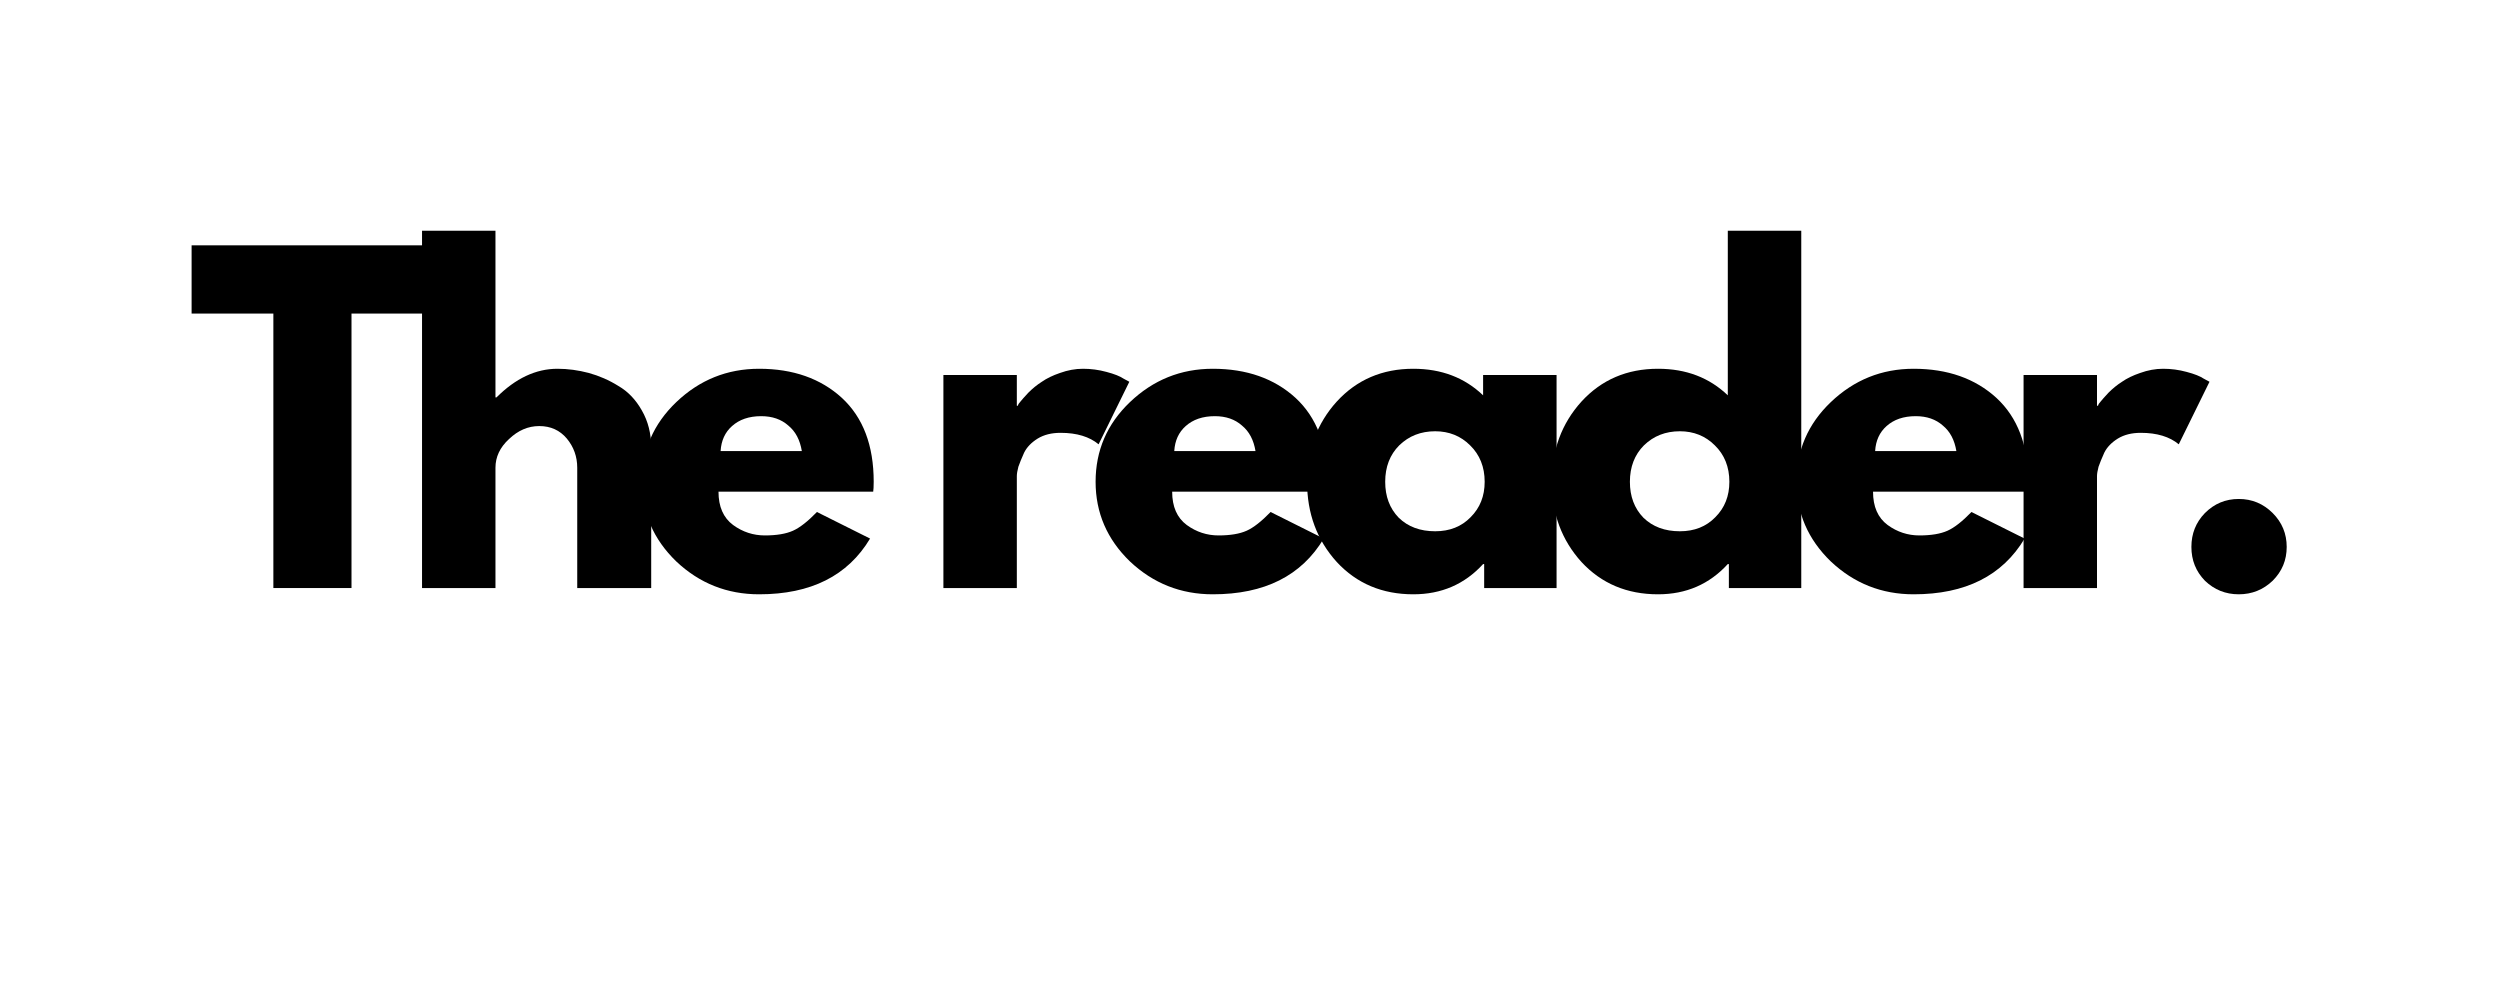 <svg version="1.0" preserveAspectRatio="xMidYMid meet" height="40" viewBox="0 0 75 30" zoomAndPan="magnify" width="100" xmlns:xlink="http://www.w3.org/1999/xlink" xmlns="http://www.w3.org/2000/svg"><defs><g></g></defs><g fill-opacity="1" fill="#000000"><g transform="translate(5.654, 17.641)"><g><path d="M 0.094 -8.234 L 0.094 -10.281 L 7.328 -10.281 L 7.328 -8.234 L 4.891 -8.234 L 4.891 0 L 2.547 0 L 2.547 -8.234 Z M 0.094 -8.234"></path></g></g></g><g fill-opacity="1" fill="#000000"><g transform="translate(11.911, 17.641)"><g><path d="M 0.75 0 L 0.75 -10.719 L 2.953 -10.719 L 2.953 -5.719 L 2.984 -5.719 C 3.555 -6.289 4.164 -6.578 4.812 -6.578 C 5.125 -6.578 5.438 -6.535 5.75 -6.453 C 6.062 -6.367 6.359 -6.238 6.641 -6.062 C 6.93 -5.895 7.164 -5.648 7.344 -5.328 C 7.531 -5.004 7.625 -4.633 7.625 -4.219 L 7.625 0 L 5.406 0 L 5.406 -3.609 C 5.406 -3.941 5.301 -4.234 5.094 -4.484 C 4.883 -4.734 4.609 -4.859 4.266 -4.859 C 3.93 -4.859 3.629 -4.727 3.359 -4.469 C 3.086 -4.219 2.953 -3.93 2.953 -3.609 L 2.953 0 Z M 0.75 0"></path></g></g></g><g fill-opacity="1" fill="#000000"><g transform="translate(18.977, 17.641)"><g><path d="M 7.219 -2.891 L 2.578 -2.891 C 2.578 -2.441 2.723 -2.109 3.016 -1.891 C 3.305 -1.68 3.625 -1.578 3.969 -1.578 C 4.32 -1.578 4.602 -1.625 4.812 -1.719 C 5.02 -1.812 5.258 -2 5.531 -2.281 L 7.125 -1.484 C 6.457 -0.367 5.348 0.188 3.797 0.188 C 2.836 0.188 2.008 -0.141 1.312 -0.797 C 0.625 -1.461 0.281 -2.258 0.281 -3.188 C 0.281 -4.125 0.625 -4.922 1.312 -5.578 C 2.008 -6.242 2.836 -6.578 3.797 -6.578 C 4.816 -6.578 5.645 -6.285 6.281 -5.703 C 6.914 -5.117 7.234 -4.281 7.234 -3.188 C 7.234 -3.039 7.227 -2.941 7.219 -2.891 Z M 2.641 -4.109 L 5.078 -4.109 C 5.023 -4.441 4.891 -4.695 4.672 -4.875 C 4.461 -5.062 4.191 -5.156 3.859 -5.156 C 3.492 -5.156 3.203 -5.055 2.984 -4.859 C 2.773 -4.672 2.66 -4.422 2.641 -4.109 Z M 2.641 -4.109"></path></g></g></g><g fill-opacity="1" fill="#000000"><g transform="translate(25.321, 17.641)"><g></g></g></g><g fill-opacity="1" fill="#000000"><g transform="translate(27.552, 17.641)"><g><path d="M 0.75 0 L 0.75 -6.391 L 2.953 -6.391 L 2.953 -5.469 L 2.984 -5.469 C 2.992 -5.508 3.02 -5.551 3.062 -5.594 C 3.102 -5.645 3.18 -5.734 3.297 -5.859 C 3.422 -5.984 3.555 -6.094 3.703 -6.188 C 3.848 -6.289 4.031 -6.379 4.25 -6.453 C 4.477 -6.535 4.707 -6.578 4.938 -6.578 C 5.176 -6.578 5.41 -6.547 5.641 -6.484 C 5.879 -6.422 6.051 -6.352 6.156 -6.281 L 6.328 -6.188 L 5.406 -4.312 C 5.133 -4.539 4.754 -4.656 4.266 -4.656 C 3.992 -4.656 3.766 -4.598 3.578 -4.484 C 3.391 -4.367 3.254 -4.227 3.172 -4.062 C 3.098 -3.895 3.039 -3.754 3 -3.641 C 2.969 -3.523 2.953 -3.43 2.953 -3.359 L 2.953 0 Z M 0.75 0"></path></g></g></g><g fill-opacity="1" fill="#000000"><g transform="translate(32.587, 17.641)"><g><path d="M 7.219 -2.891 L 2.578 -2.891 C 2.578 -2.441 2.723 -2.109 3.016 -1.891 C 3.305 -1.68 3.625 -1.578 3.969 -1.578 C 4.32 -1.578 4.602 -1.625 4.812 -1.719 C 5.02 -1.812 5.258 -2 5.531 -2.281 L 7.125 -1.484 C 6.457 -0.367 5.348 0.188 3.797 0.188 C 2.836 0.188 2.008 -0.141 1.312 -0.797 C 0.625 -1.461 0.281 -2.258 0.281 -3.188 C 0.281 -4.125 0.625 -4.922 1.312 -5.578 C 2.008 -6.242 2.836 -6.578 3.797 -6.578 C 4.816 -6.578 5.645 -6.285 6.281 -5.703 C 6.914 -5.117 7.234 -4.281 7.234 -3.188 C 7.234 -3.039 7.227 -2.941 7.219 -2.891 Z M 2.641 -4.109 L 5.078 -4.109 C 5.023 -4.441 4.891 -4.695 4.672 -4.875 C 4.461 -5.062 4.191 -5.156 3.859 -5.156 C 3.492 -5.156 3.203 -5.055 2.984 -4.859 C 2.773 -4.672 2.66 -4.422 2.641 -4.109 Z M 2.641 -4.109"></path></g></g></g><g fill-opacity="1" fill="#000000"><g transform="translate(38.931, 17.641)"><g><path d="M 1.172 -0.781 C 0.578 -1.438 0.281 -2.238 0.281 -3.188 C 0.281 -4.133 0.578 -4.938 1.172 -5.594 C 1.773 -6.25 2.539 -6.578 3.469 -6.578 C 4.312 -6.578 5.008 -6.312 5.562 -5.781 L 5.562 -6.391 L 7.766 -6.391 L 7.766 0 L 5.594 0 L 5.594 -0.719 L 5.562 -0.719 C 5.008 -0.113 4.312 0.188 3.469 0.188 C 2.539 0.188 1.773 -0.133 1.172 -0.781 Z M 3.047 -4.281 C 2.766 -4 2.625 -3.633 2.625 -3.188 C 2.625 -2.75 2.758 -2.391 3.031 -2.109 C 3.312 -1.836 3.676 -1.703 4.125 -1.703 C 4.562 -1.703 4.914 -1.844 5.188 -2.125 C 5.469 -2.406 5.609 -2.758 5.609 -3.188 C 5.609 -3.633 5.461 -4 5.172 -4.281 C 4.891 -4.562 4.539 -4.703 4.125 -4.703 C 3.695 -4.703 3.336 -4.562 3.047 -4.281 Z M 3.047 -4.281"></path></g></g></g><g fill-opacity="1" fill="#000000"><g transform="translate(46.272, 17.641)"><g><path d="M 1.172 -0.781 C 0.578 -1.438 0.281 -2.238 0.281 -3.188 C 0.281 -4.133 0.578 -4.938 1.172 -5.594 C 1.773 -6.25 2.539 -6.578 3.469 -6.578 C 4.312 -6.578 5.008 -6.312 5.562 -5.781 L 5.562 -10.719 L 7.766 -10.719 L 7.766 0 L 5.594 0 L 5.594 -0.719 L 5.562 -0.719 C 5.008 -0.113 4.312 0.188 3.469 0.188 C 2.539 0.188 1.773 -0.133 1.172 -0.781 Z M 3.047 -4.281 C 2.766 -4 2.625 -3.633 2.625 -3.188 C 2.625 -2.75 2.758 -2.391 3.031 -2.109 C 3.312 -1.836 3.676 -1.703 4.125 -1.703 C 4.562 -1.703 4.914 -1.844 5.188 -2.125 C 5.469 -2.406 5.609 -2.758 5.609 -3.188 C 5.609 -3.633 5.461 -4 5.172 -4.281 C 4.891 -4.562 4.539 -4.703 4.125 -4.703 C 3.695 -4.703 3.336 -4.562 3.047 -4.281 Z M 3.047 -4.281"></path></g></g></g><g fill-opacity="1" fill="#000000"><g transform="translate(53.613, 17.641)"><g><path d="M 7.219 -2.891 L 2.578 -2.891 C 2.578 -2.441 2.723 -2.109 3.016 -1.891 C 3.305 -1.68 3.625 -1.578 3.969 -1.578 C 4.32 -1.578 4.602 -1.625 4.812 -1.719 C 5.02 -1.812 5.258 -2 5.531 -2.281 L 7.125 -1.484 C 6.457 -0.367 5.348 0.188 3.797 0.188 C 2.836 0.188 2.008 -0.141 1.312 -0.797 C 0.625 -1.461 0.281 -2.258 0.281 -3.188 C 0.281 -4.125 0.625 -4.922 1.312 -5.578 C 2.008 -6.242 2.836 -6.578 3.797 -6.578 C 4.816 -6.578 5.645 -6.285 6.281 -5.703 C 6.914 -5.117 7.234 -4.281 7.234 -3.188 C 7.234 -3.039 7.227 -2.941 7.219 -2.891 Z M 2.641 -4.109 L 5.078 -4.109 C 5.023 -4.441 4.891 -4.695 4.672 -4.875 C 4.461 -5.062 4.191 -5.156 3.859 -5.156 C 3.492 -5.156 3.203 -5.055 2.984 -4.859 C 2.773 -4.672 2.66 -4.422 2.641 -4.109 Z M 2.641 -4.109"></path></g></g></g><g fill-opacity="1" fill="#000000"><g transform="translate(59.957, 17.641)"><g><path d="M 0.75 0 L 0.75 -6.391 L 2.953 -6.391 L 2.953 -5.469 L 2.984 -5.469 C 2.992 -5.508 3.02 -5.551 3.062 -5.594 C 3.102 -5.645 3.18 -5.734 3.297 -5.859 C 3.422 -5.984 3.555 -6.094 3.703 -6.188 C 3.848 -6.289 4.031 -6.379 4.25 -6.453 C 4.477 -6.535 4.707 -6.578 4.938 -6.578 C 5.176 -6.578 5.41 -6.547 5.641 -6.484 C 5.879 -6.422 6.051 -6.352 6.156 -6.281 L 6.328 -6.188 L 5.406 -4.312 C 5.133 -4.539 4.754 -4.656 4.266 -4.656 C 3.992 -4.656 3.766 -4.598 3.578 -4.484 C 3.391 -4.367 3.254 -4.227 3.172 -4.062 C 3.098 -3.895 3.039 -3.754 3 -3.641 C 2.969 -3.523 2.953 -3.43 2.953 -3.359 L 2.953 0 Z M 0.75 0"></path></g></g></g><g fill-opacity="1" fill="#000000"><g transform="translate(64.992, 17.641)"><g><path d="M 2.172 -2.672 C 2.566 -2.672 2.906 -2.531 3.188 -2.25 C 3.469 -1.969 3.609 -1.629 3.609 -1.234 C 3.609 -0.836 3.469 -0.5 3.188 -0.219 C 2.906 0.051 2.566 0.188 2.172 0.188 C 1.773 0.188 1.438 0.051 1.156 -0.219 C 0.883 -0.5 0.75 -0.836 0.75 -1.234 C 0.75 -1.629 0.883 -1.969 1.156 -2.25 C 1.438 -2.531 1.773 -2.672 2.172 -2.672 Z M 2.172 -2.672"></path></g></g></g></svg>
